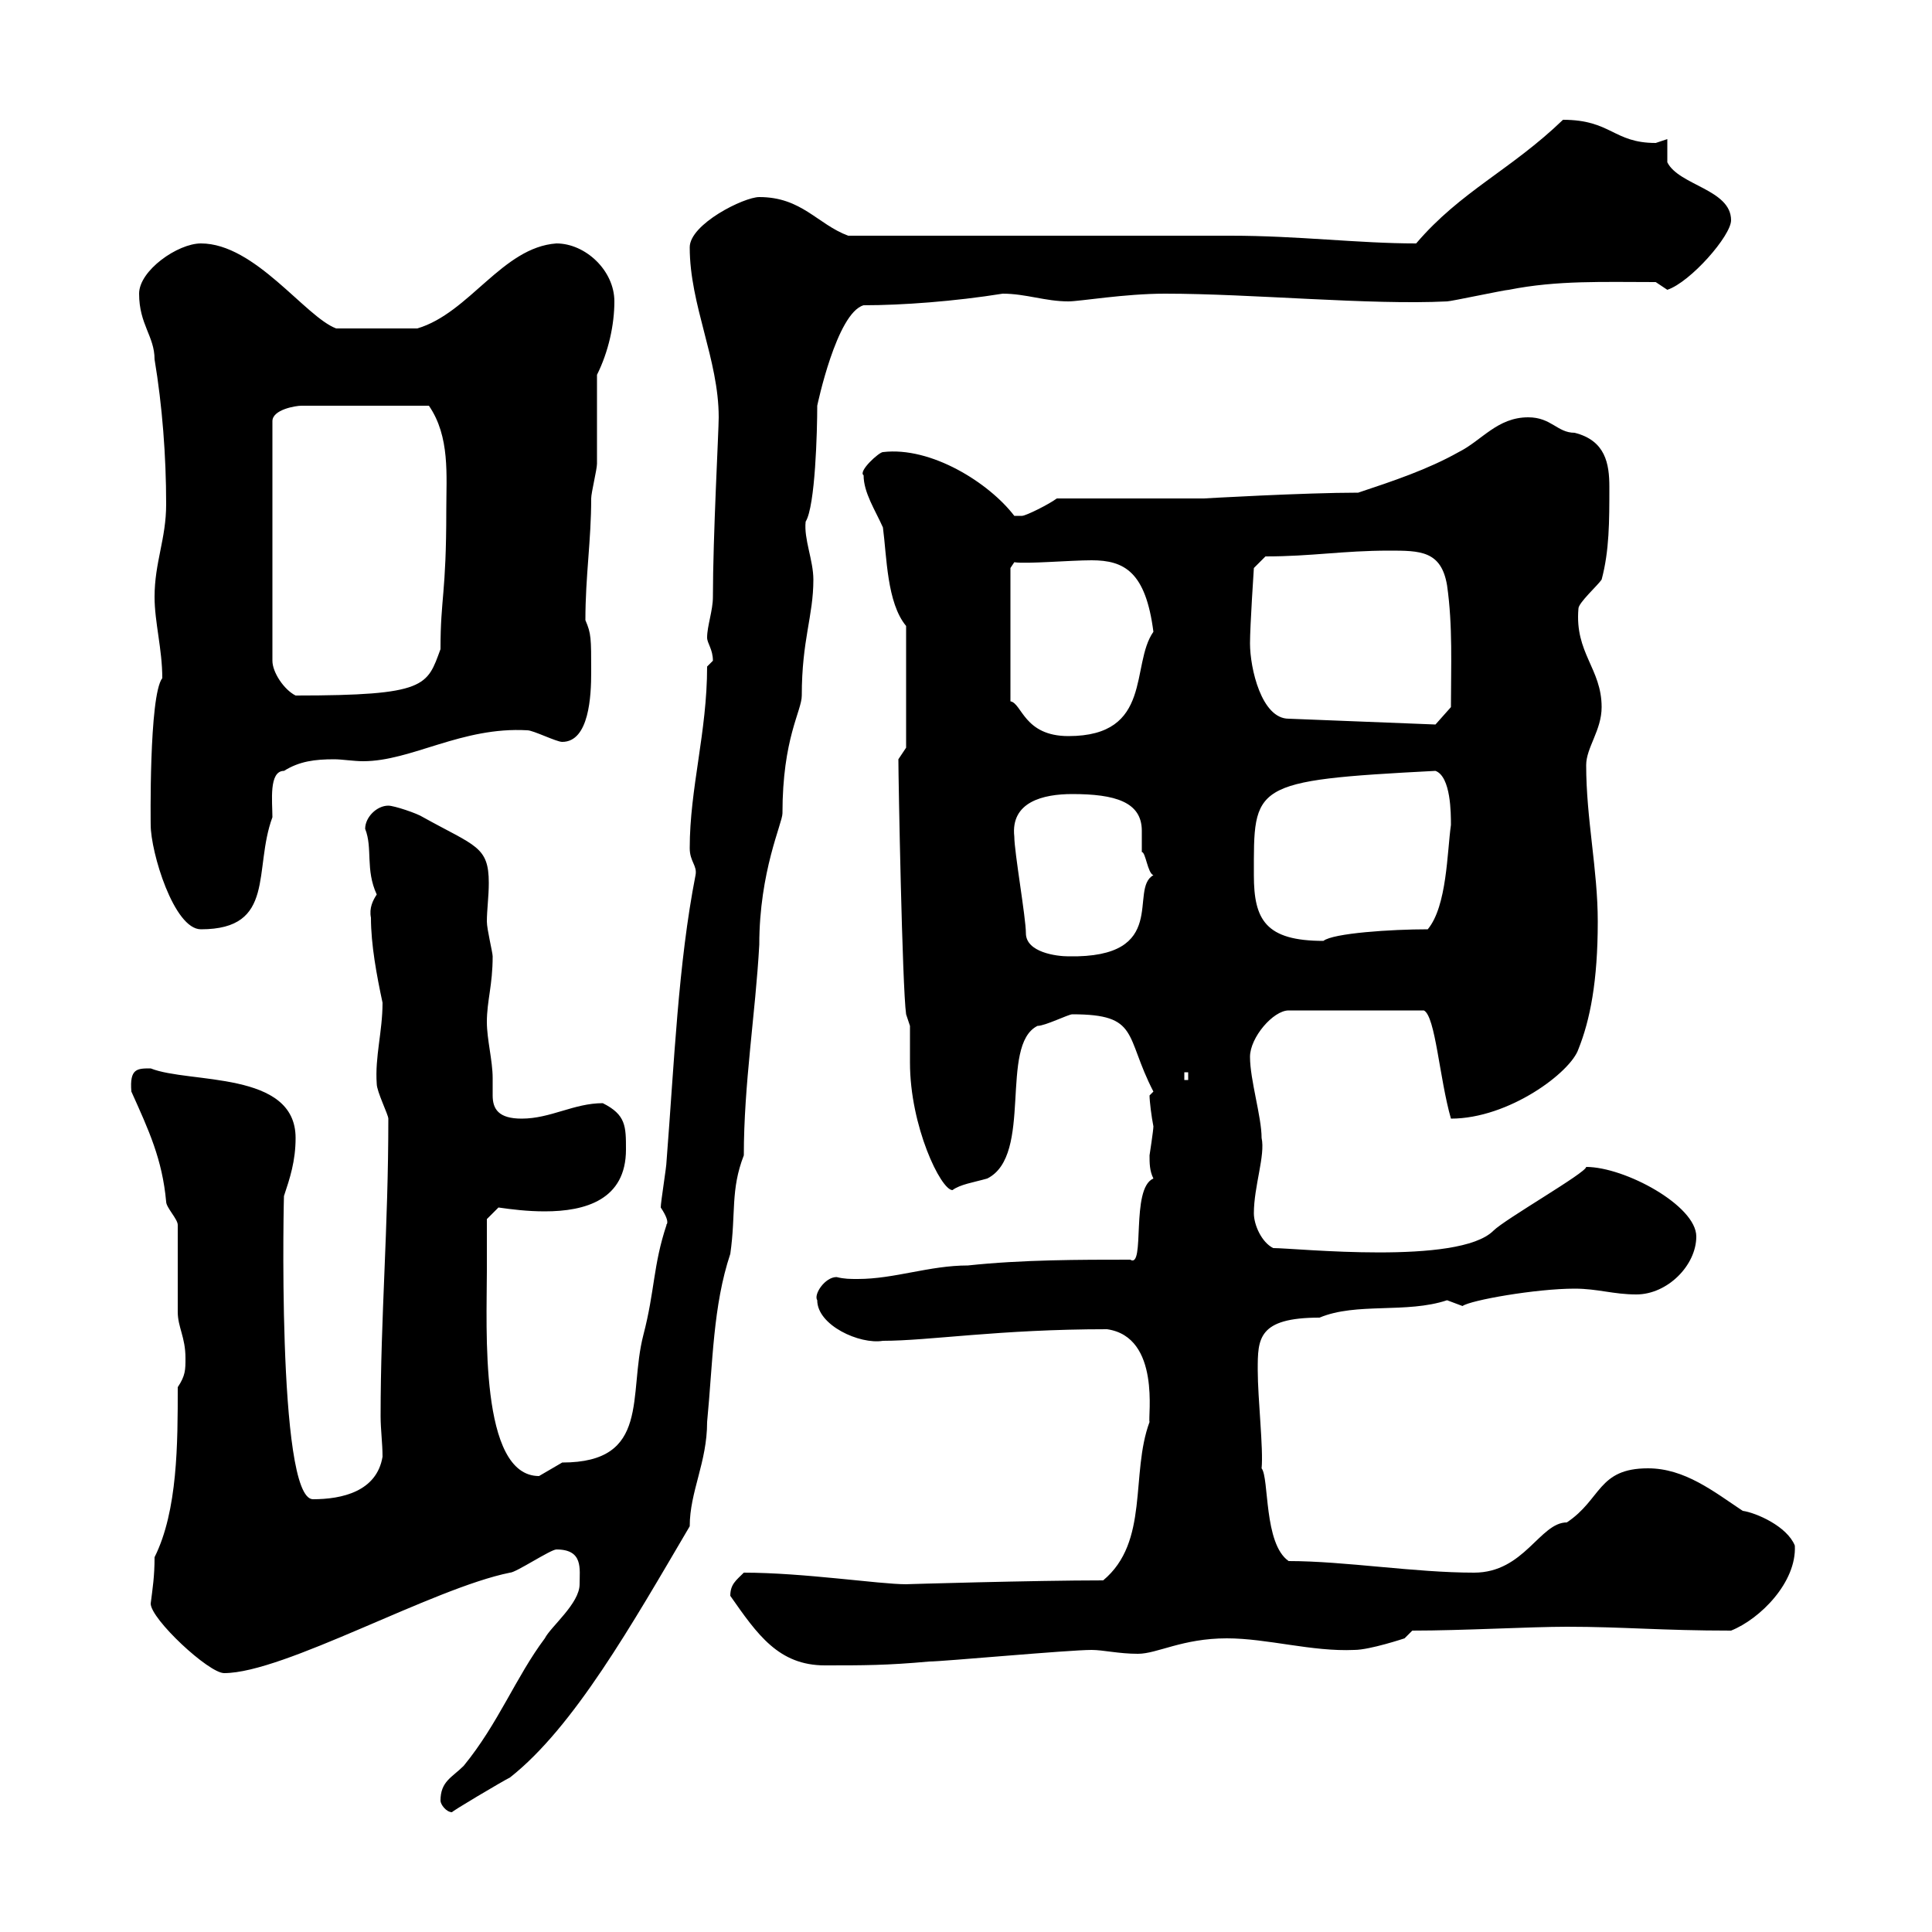 <svg xmlns="http://www.w3.org/2000/svg" xmlns:xlink="http://www.w3.org/1999/xlink" width="300" height="300"><path d="M68.40 279.60C68.40 280.20 69.30 281.40 70.20 281.40C69.90 281.40 78 276.60 79.20 276C89.10 268.20 98.10 252.30 107.10 237C107.10 231.60 109.80 227.10 109.80 220.80C110.70 211.50 110.70 202.80 113.40 194.70C114.30 188.40 113.40 184.80 115.50 179.40C115.50 168.30 117.30 157.50 117.90 146.70C117.90 135.30 121.50 127.80 121.50 126.30C121.50 114.60 124.50 110.40 124.50 108C124.50 99.30 126.30 95.70 126.30 90C126.30 87 124.80 83.70 125.10 81C126.60 78.60 126.90 66.90 126.90 63C126.90 63 129.90 48.60 134.10 47.40C140.10 47.40 148.20 46.80 155.70 45.60C159.30 45.60 162.30 46.80 165.90 46.80C167.70 46.80 174.60 45.60 180.90 45.60C194.40 45.60 212.70 47.40 224.70 46.80C225.30 46.80 233.70 45 234.30 45C241.80 43.50 249 43.80 257.10 43.80C257.10 43.80 258.90 45 258.90 45C262.50 43.80 268.80 36.60 268.80 34.20C268.80 29.40 260.70 28.80 258.90 25.20C258.90 24 258.90 22.20 258.90 21.60C258.90 21.60 257.10 22.20 257.10 22.20C250.50 22.20 250.20 18.60 242.70 18.60C234.60 26.40 226.80 29.70 219.90 37.80C210.90 37.80 201.60 36.60 191.10 36.60C182.10 36.60 140.70 36.60 131.70 36.60C126.90 34.80 124.50 30.60 117.90 30.60C115.50 30.60 107.10 34.80 107.10 38.40C107.10 47.40 111.60 55.80 111.60 64.80C111.60 66.90 110.70 83.40 110.70 92.70C110.70 94.80 109.80 97.20 109.80 99C109.80 99.90 110.70 100.80 110.70 102.60C110.70 102.60 109.80 103.50 109.80 103.50C109.80 113.70 107.10 122.40 107.10 131.70C107.10 133.80 108.30 134.40 108 135.90C105.30 149.70 104.70 165 103.50 180.30C103.50 181.20 102.60 186.60 102.60 187.50C104.40 190.20 103.20 190.20 103.50 190.20C101.40 196.50 101.70 200.40 99.90 207.30C97.50 216.60 101.10 227.10 87.30 227.10C87.30 227.10 83.70 229.20 83.70 229.20C74.40 229.20 75.60 206.10 75.60 197.40C75.60 194.70 75.60 189.30 75.60 189.30L77.40 187.50C79.50 187.80 81.90 188.10 84.60 188.10C90.90 188.10 97.20 186.30 97.20 178.50C97.20 174.90 97.20 173.10 93.60 171.30C89.10 171.30 85.50 173.70 81 173.70C77.40 173.70 76.50 172.20 76.50 170.10C76.50 169.50 76.50 168.30 76.50 167.40C76.50 164.70 75.60 161.40 75.60 158.70C75.60 155.40 76.50 153 76.50 148.50C76.50 147.90 75.60 144.30 75.60 143.10C75.60 141.30 75.90 139.20 75.90 137.10C75.90 131.40 73.80 131.40 65.70 126.90C64.80 126.30 61.20 125.10 60.30 125.10C58.50 125.10 56.70 126.90 56.70 128.70C57.90 131.70 56.70 135 58.50 138.90C57.90 139.80 57.30 141 57.60 142.50C57.60 146.70 58.50 151.50 59.40 155.70C59.40 160.20 58.20 164.10 58.50 168.30C58.50 169.50 60.30 173.10 60.30 173.70C60.30 190.80 59.10 204.30 59.10 219.90C59.10 222 59.40 224.10 59.40 226.20C58.50 231.60 53.10 232.80 48.60 232.80C42.90 232.80 44.10 183.90 44.10 185.70C45 183 45.90 180.30 45.90 176.70C45.90 166.20 29.40 168.30 23.40 165.90C21.30 165.90 20.10 165.90 20.40 169.50C23.10 175.50 25.20 180 25.80 186.60C25.80 187.50 27.60 189.30 27.60 190.20C27.60 192 27.60 201.90 27.60 203.70C27.60 206.10 28.80 207.60 28.80 210.90C28.80 212.70 28.80 213.60 27.60 215.40C27.60 224.10 27.60 234.60 24 241.80C24 244.80 23.70 246.60 23.40 249C23.40 251.40 32.40 259.80 34.80 259.80C44.10 259.80 67.20 246.60 79.20 244.20C80.10 244.20 85.50 240.60 86.40 240.60C90.60 240.60 90 243.60 90 246C90 249 85.50 252.60 84.60 254.40C80.10 260.40 77.40 267.60 72 274.20C70.20 276 68.40 276.60 68.40 279.60ZM113.40 247.80C117.60 253.80 120.90 258.60 128.10 258.60C134.10 258.60 137.70 258.60 144.30 258C146.40 258 165.90 256.20 169.50 256.20C171.30 256.20 173.70 256.80 176.70 256.80C179.70 256.80 183.60 254.40 190.50 254.40C196.80 254.40 203.70 256.50 210.30 256.20C212.70 256.20 218.10 254.40 218.10 254.40L219.30 253.20C227.10 253.20 237.60 252.60 243.30 252.60C252 252.60 258 253.20 268.80 253.20C273.30 251.40 279 245.70 278.70 240C277.50 237 272.70 234.90 270.60 234.60C266.10 231.60 261.60 228 255.90 228C248.10 228 248.70 232.80 243.30 236.40C239.10 236.40 236.70 244.20 228.90 244.20C219.60 244.20 208.80 242.40 200.10 242.40C196.20 239.70 197.10 229.50 195.90 228C196.20 225 195.30 217.20 195.30 212.70C195.30 207.90 195.30 204.60 204.90 204.60C210.60 202.20 218.40 204 224.70 201.90C224.70 201.90 227.10 202.80 227.10 202.80C228.30 201.90 238.50 200.10 244.50 200.10C248.10 200.10 250.50 201 254.10 201C258.90 201 263.40 196.50 263.40 192C263.40 187.20 252.30 181.20 246.30 181.20C246.30 182.10 233.70 189.30 231.90 191.10C226.50 196.50 201.30 193.80 197.70 193.80C195.90 192.90 194.70 190.20 194.70 188.40C194.70 184.20 196.50 179.40 195.90 176.70C195.90 173.40 194.10 167.70 194.10 164.10C194.10 161.10 197.70 156.90 200.10 156.90L221.10 156.90C222.90 157.80 223.50 167.40 225.30 173.70C234.30 173.70 243.90 166.50 245.10 162.90C246.90 158.40 248.10 152.40 248.10 143.10C248.10 135 246.30 127.20 246.30 118.80C246.30 116.10 248.70 113.40 248.70 109.80C248.70 103.80 244.50 101.40 245.10 94.50C245.10 93.60 248.10 90.90 248.70 90C249.90 85.50 249.90 81 249.90 75.60C249.90 72 249.30 68.40 244.50 67.20C241.80 67.20 240.90 64.80 237.30 64.80C232.50 64.80 230.10 68.40 226.50 70.20C221.70 72.90 216.30 74.70 210.90 76.50C202.50 76.50 186.90 77.40 186.90 77.40L164.10 77.40C162.90 78.30 159.30 80.10 158.70 80.10C157.50 80.10 157.50 80.10 157.50 80.10C153.60 75 144.60 69.30 137.10 70.20C136.50 70.20 133.20 73.20 134.10 73.80C134.10 76.50 135.90 79.20 137.10 81.90C137.70 86.40 137.70 93.60 140.70 97.20L140.70 116.10L139.50 117.90C139.50 120.90 140.10 153.30 140.70 157.50L141.30 159.30C141.30 161.10 141.30 163.20 141.30 165C141.30 174.90 146.10 184.80 147.90 184.80C149.10 183.90 151.20 183.60 153.30 183C160.50 179.40 155.10 162.30 161.10 159.30C162.30 159.30 165.90 157.50 166.50 157.50C177 157.50 174.60 160.80 179.10 169.50C179.10 169.50 178.50 170.10 178.50 170.10C178.50 171 178.80 173.40 179.10 174.90C179.10 175.50 178.50 179.40 178.50 179.40C178.50 180.60 178.50 181.80 179.10 183C175.50 184.50 177.90 197.10 175.50 195.60C167.70 195.60 158.70 195.60 150.30 196.50C144.30 196.50 138.90 198.60 133.20 198.60C132 198.60 131.10 198.60 129.90 198.30C128.10 198.30 126.30 201 126.90 201.90C126.90 205.80 133.50 208.80 137.10 208.20C144.30 208.20 155.10 206.40 171.90 206.40C180.30 207.60 178.20 220.20 178.50 220.80C175.50 228.90 178.50 239.40 171.30 245.40C160.50 245.40 140.40 246 140.70 246C136.50 246 124.80 244.20 115.50 244.20C114.30 245.40 113.40 246 113.40 247.80ZM183.90 166.50L184.50 166.50L184.50 167.70L183.90 167.70ZM159.30 144.90C159.30 142.50 157.50 132.30 157.50 129.90C156.90 124.50 162 123.30 166.50 123.30C173.10 123.30 177.30 124.50 177.30 129C177.30 130.20 177.30 131.70 177.30 132.30C177.90 132.30 178.20 135.60 179.10 135.90C175.20 138 181.80 148.80 165.90 148.50C164.10 148.50 159.30 147.90 159.30 144.90ZM194.70 135.90C194.70 121.80 194.10 121.20 222.90 119.70C225.30 120.60 225.30 126.30 225.30 128.10C224.70 132.30 224.70 140.70 221.70 144.30C216 144.30 207 144.90 205.50 146.10C196.50 146.10 194.70 142.80 194.70 135.90ZM23.40 128.10C23.40 132.30 27 144.30 31.20 144.30C42.90 144.30 39.30 135 42.30 126.90C42.30 124.50 41.70 119.70 44.10 119.70C46.50 118.20 48.90 117.90 51.90 117.90C53.10 117.90 54.90 118.20 56.40 118.20C63.90 118.20 71.70 112.80 81.90 113.40C82.80 113.40 86.40 115.20 87.30 115.20C91.50 115.20 91.80 108 91.80 104.40C91.80 99 91.80 98.40 90.90 96.30C90.90 89.40 91.80 84 91.80 77.40C91.80 76.50 92.70 72.90 92.70 72C92.70 70.20 92.70 60 92.70 58.20C94.50 54.60 95.40 50.40 95.40 46.80C95.40 42 90.90 37.80 86.40 37.80C78 38.40 72.90 48.60 64.80 51L52.20 51C47.40 49.20 39.60 37.80 31.20 37.80C27.60 37.80 21.60 42 21.60 45.60C21.60 50.40 24 52.20 24 55.80C25.20 63 25.80 70.80 25.80 78.30C25.80 83.70 24 87.30 24 92.70C24 96.60 25.20 100.80 25.20 105.30C23.10 108 23.40 128.40 23.40 128.10ZM156.90 88.20L157.50 87.30C159.30 87.60 166.20 87 169.50 87C174.60 87 177.90 88.80 179.10 98.10C175.50 103.20 179.10 114.30 165.90 114.30C159 114.30 158.70 109.20 156.90 108.90ZM194.10 99.90C194.10 97.20 194.70 88.20 194.70 88.20L196.50 86.40C203.70 86.40 208.50 85.50 215.70 85.50C220.50 85.50 223.80 85.50 224.70 90.90C225.60 97.20 225.30 103.50 225.30 109.80L222.90 112.50L200.10 111.60C195.90 111.60 194.10 103.80 194.10 99.90ZM69.30 79.20C69.30 92.40 68.40 92.70 68.40 100.80C66.30 106.50 66.30 108 45.90 108C44.10 107.10 42.30 104.40 42.30 102.60L42.30 65.40C42.30 63.60 45.90 63 46.80 63L66.60 63C69.90 67.80 69.30 73.80 69.30 79.20Z"/></svg>